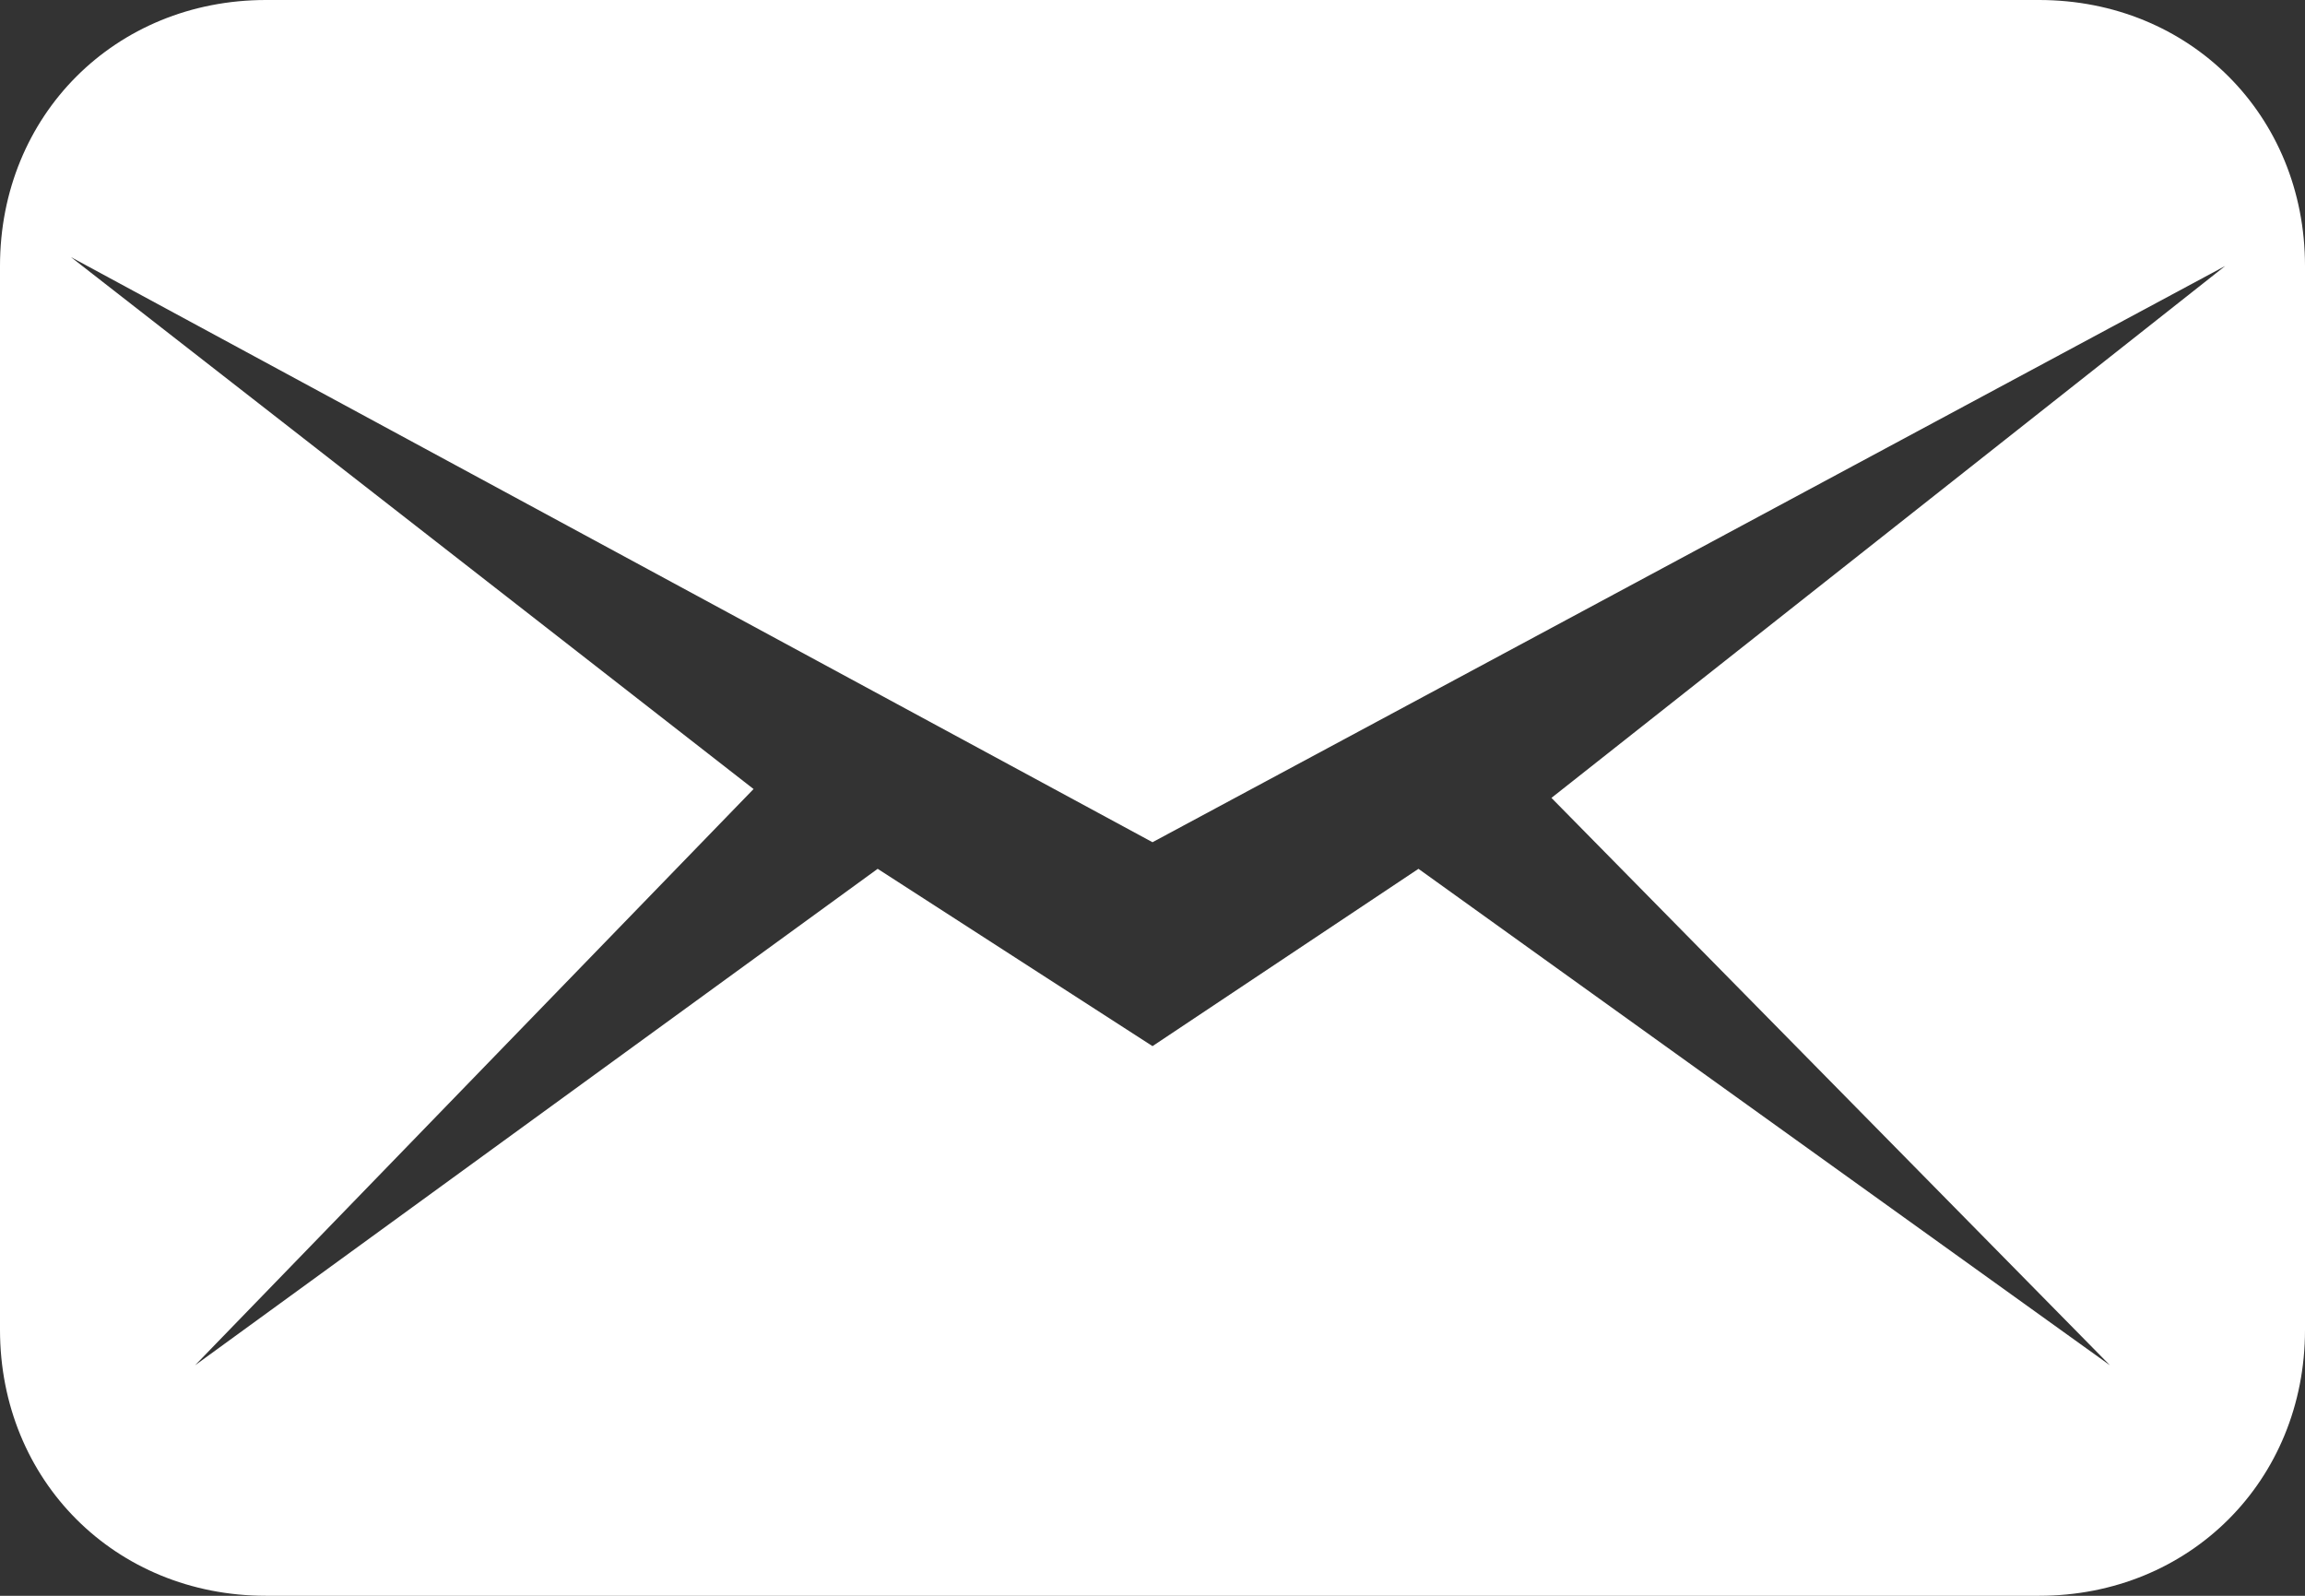 <svg width="26" height="18" viewBox="0 0 26 18" fill="none" xmlns="http://www.w3.org/2000/svg">
<rect x="0" y="0" width="26" height="18" fill="#333333" stroke="none"/>
<path d="M23 0H3C1.3 0 0 1.3 0 3V15C0 16.7 1.3 18 3 18H23C24.7 18 26 16.7 26 15V3C26 1.3 24.7 0 23 0ZM23.8 15.4L16 9.8L13 11.8L9.9 9.8L2.2 15.4L8.5 8.9L0.8 2.9L13 9.5L25.1 3L17.5 9L23.8 15.4Z" fill="white"/>
</svg>

